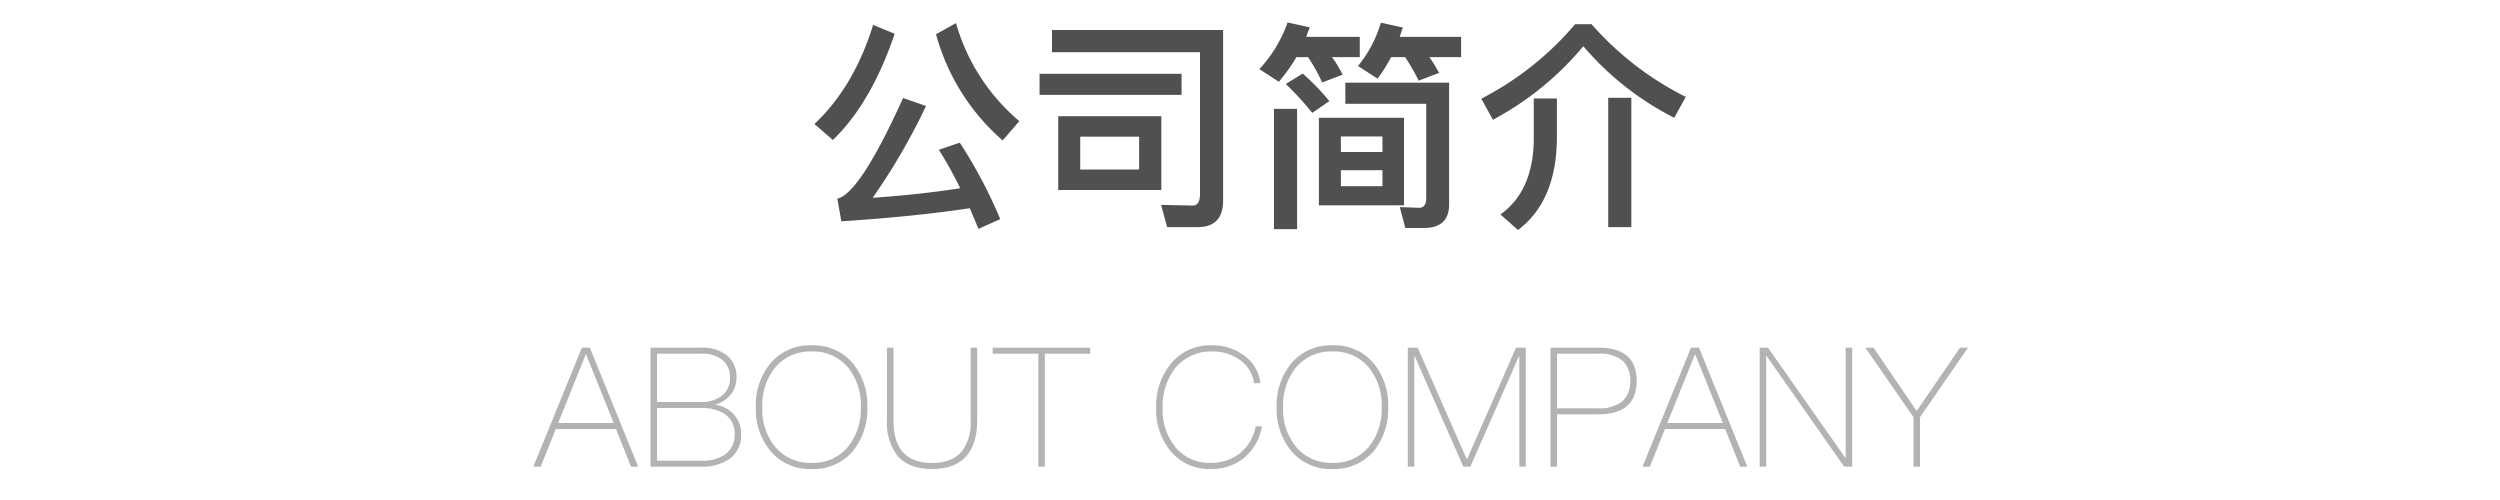 <svg xmlns="http://www.w3.org/2000/svg" width="450" height="90" viewBox="0 0 450 90">
  <g id="about" transform="translate(-708 -1050)">
    <rect id="矩形_917" data-name="矩形 917" width="450" height="90" transform="translate(708 1050)" fill="red" opacity="0"/>
    <path id="路径_254" data-name="路径 254" d="M8.73-21.42,0,0H1.32L4.05-6.78H14.88L17.58,0h1.29l-8.7-21.42ZM4.47-7.86l4.95-12.3h.09l4.95,12.3ZM21.09-21.42V0h9.12a8.627,8.627,0,0,0,5.04-1.35,5.216,5.216,0,0,0,2.16-4.53,5.125,5.125,0,0,0-1.32-3.54,5.7,5.7,0,0,0-3.42-1.74,5.266,5.266,0,0,0,2.76-1.71,4.807,4.807,0,0,0,1.14-3.18,4.9,4.9,0,0,0-1.77-4.02,6.9,6.9,0,0,0-4.41-1.35Zm1.17,1.08h7.92a5.983,5.983,0,0,1,3.75,1.05,3.967,3.967,0,0,1,1.47,3.3,3.907,3.907,0,0,1-1.5,3.24,5.874,5.874,0,0,1-3.69,1.11H22.26Zm0,9.78h8.01a7.23,7.23,0,0,1,4.2,1.11,4.177,4.177,0,0,1,1.77,3.6,4.266,4.266,0,0,1-1.77,3.69,7.151,7.151,0,0,1-4.11,1.08h-8.1ZM50.1-21.84a9.19,9.19,0,0,0-7.44,3.27,11.724,11.724,0,0,0-2.61,7.86,11.724,11.724,0,0,0,2.61,7.86A9.2,9.2,0,0,0,50.1.42a9.3,9.3,0,0,0,7.44-3.24,12,12,0,0,0,2.58-7.89,11.809,11.809,0,0,0-2.58-7.86A9.19,9.19,0,0,0,50.1-21.84Zm0,1.11a8.089,8.089,0,0,1,6.54,2.88,10.693,10.693,0,0,1,2.31,7.14,10.748,10.748,0,0,1-2.31,7.14A8.089,8.089,0,0,1,50.1-.69a8.15,8.15,0,0,1-6.57-2.88,10.591,10.591,0,0,1-2.31-7.14,10.7,10.7,0,0,1,2.31-7.14A8.15,8.15,0,0,1,50.1-20.73Zm13.56-.69V-8.37a9.7,9.7,0,0,0,1.89,6.42C66.9-.39,68.97.42,71.76.42c2.82,0,4.89-.81,6.24-2.4q1.89-2.205,1.89-6.39V-21.42H78.72V-8.34a8.535,8.535,0,0,1-1.59,5.58c-1.14,1.38-2.94,2.1-5.37,2.1s-4.2-.72-5.34-2.1c-1.08-1.26-1.59-3.12-1.59-5.58V-21.42Zm19.02,0v1.08H90.9V0h1.17V-20.34h8.16v-1.08Zm39.54-.42a9.121,9.121,0,0,0-7.53,3.39,11.87,11.87,0,0,0-2.58,7.86,11.629,11.629,0,0,0,2.55,7.74A9.019,9.019,0,0,0,121.95.42a9.362,9.362,0,0,0,5.85-1.89,9.394,9.394,0,0,0,3.36-5.79h-1.14a8.085,8.085,0,0,1-3,4.98,8.363,8.363,0,0,1-5.07,1.59,7.855,7.855,0,0,1-6.39-2.85,10.594,10.594,0,0,1-2.28-7.05,11.039,11.039,0,0,1,2.28-7.17,8.222,8.222,0,0,1,6.66-2.97,8.235,8.235,0,0,1,4.92,1.5,6.011,6.011,0,0,1,2.58,4.2h1.14a6.957,6.957,0,0,0-2.97-5.01A9.266,9.266,0,0,0,122.22-21.84Zm21.63,0a9.19,9.19,0,0,0-7.44,3.27,11.724,11.724,0,0,0-2.61,7.86,11.724,11.724,0,0,0,2.61,7.86A9.2,9.2,0,0,0,143.85.42a9.3,9.3,0,0,0,7.44-3.24,12,12,0,0,0,2.58-7.89,11.809,11.809,0,0,0-2.58-7.86A9.19,9.19,0,0,0,143.85-21.84Zm0,1.11a8.089,8.089,0,0,1,6.54,2.88,10.693,10.693,0,0,1,2.31,7.14,10.748,10.748,0,0,1-2.31,7.14,8.089,8.089,0,0,1-6.54,2.88,8.15,8.15,0,0,1-6.57-2.88,10.591,10.591,0,0,1-2.31-7.14,10.7,10.7,0,0,1,2.31-7.14A8.15,8.15,0,0,1,143.85-20.73Zm13.56-.69V0h1.17V-19.83h.09L167.4,0h1.26l8.73-19.83h.09V0h1.17V-21.42h-1.77L168.09-1.38H168l-8.82-20.04Zm25.68,0V0h1.17V-9.42h7.44c4.59,0,6.9-2.01,6.9-6.03,0-3.99-2.31-5.97-6.87-5.97Zm1.17,1.08h7.41a6.524,6.524,0,0,1,4.38,1.26,4.592,4.592,0,0,1,1.38,3.63,4.7,4.7,0,0,1-1.38,3.66,6.47,6.47,0,0,1-4.38,1.29h-7.41Zm24.12-1.08L199.65,0h1.32l2.73-6.78h10.83L217.23,0h1.29l-8.7-21.42ZM204.12-7.86l4.95-12.3h.09l4.95,12.3Zm16.62-13.56V0h1.17V-19.95h.06L235.95,0h1.44V-21.42h-1.17V-1.59h-.06L222.24-21.42Zm19.02,0,8.67,12.51V0h1.17V-8.91l8.64-12.51H256.8L249-10.02l-7.77-11.4Z" transform="translate(804 1134)" stroke="rgba(0,0,0,0)" stroke-width="1" opacity="0.3"/>
    <path id="路径_253" data-name="路径 253" d="M12.16-32.52Q8.74-21.42,1.6-14.68L4.92-11.8q6.9-6.66,11.12-19.12Zm15.6,21.2L24-10.04a73.629,73.629,0,0,1,3.84,6.92c-5.12.8-10.4,1.36-15.76,1.72a112.163,112.163,0,0,0,9.6-16.52l-4.12-1.44Q9.76-2.14,5.72-1.24l.72,4.08C14.96,2.28,22.68,1.52,29.56.48q.78,1.8,1.56,3.72l3.92-1.76A84.992,84.992,0,0,0,27.76-11.32Zm-.68-21.52-3.6,2a38.855,38.855,0,0,0,12,19.12l3-3.48A35.89,35.89,0,0,1,27.08-32.84Zm18.4,16.76V-2.8H64.04V-16.08Zm14.56,9.6H49.44V-12.4h10.6ZM70.6,3.88q4.56,0,4.56-4.8V-31.6H44.36v4H71V-2.08C71-.72,70.56,0,69.68,0L64-.12l1.08,4ZM42.12-23.72v3.8H67.68v-3.8Zm42.2,6.32V4.24h4.16V-17.4ZM111.28,4.04c3.04,0,4.56-1.44,4.56-4.24V-22.12H97.16v3.8h14.56v17c0,1.12-.44,1.72-1.24,1.72L106.96.28l1,3.76ZM92.4-15.8V-.04h15.32V-15.8ZM103.84-3.48H96.36V-6.36h7.48ZM96.36-9.64v-2.8h7.48v2.8ZM89.48-23.76l-3.04,1.88a51.417,51.417,0,0,1,4.76,5.2l3.08-2.12A40.97,40.97,0,0,0,89.48-23.76Zm-1.12-2.96h2.08A31.749,31.749,0,0,1,93-22.16l3.68-1.4a21.558,21.558,0,0,0-1.92-3.16h5v-3.64H90.12c.2-.56.4-1.12.64-1.72l-4-.88a23.786,23.786,0,0,1-5.08,8.4l3.52,2.28A32.821,32.821,0,0,0,88.36-26.72Zm17.04,0h2.52a37.447,37.447,0,0,1,2.44,4.24l3.68-1.4a26.387,26.387,0,0,0-1.76-2.84H118v-3.64H106.96c.16-.56.36-1.12.56-1.68l-3.96-.88a22.282,22.282,0,0,1-4.12,7.8l3.52,2.28A28.987,28.987,0,0,0,105.4-26.72Zm39.08,7.32V3.88h4.16V-19.4Zm-13.4.12v7.44q-.12,9.24-6,13.44l3.16,2.8c4.56-3.44,6.88-8.84,7-16.24v-7.44Zm7.44-13.36a55.382,55.382,0,0,1-16.88,13.4l2.08,3.8A54.465,54.465,0,0,0,140-28.68,52.89,52.89,0,0,0,156.36-15.8l2.08-3.76a55.81,55.81,0,0,1-16.96-13.08Z" transform="translate(853 1087)" fill="#505050" stroke="rgba(0,0,0,0)" stroke-width="1"/>
  </g>
</svg>
